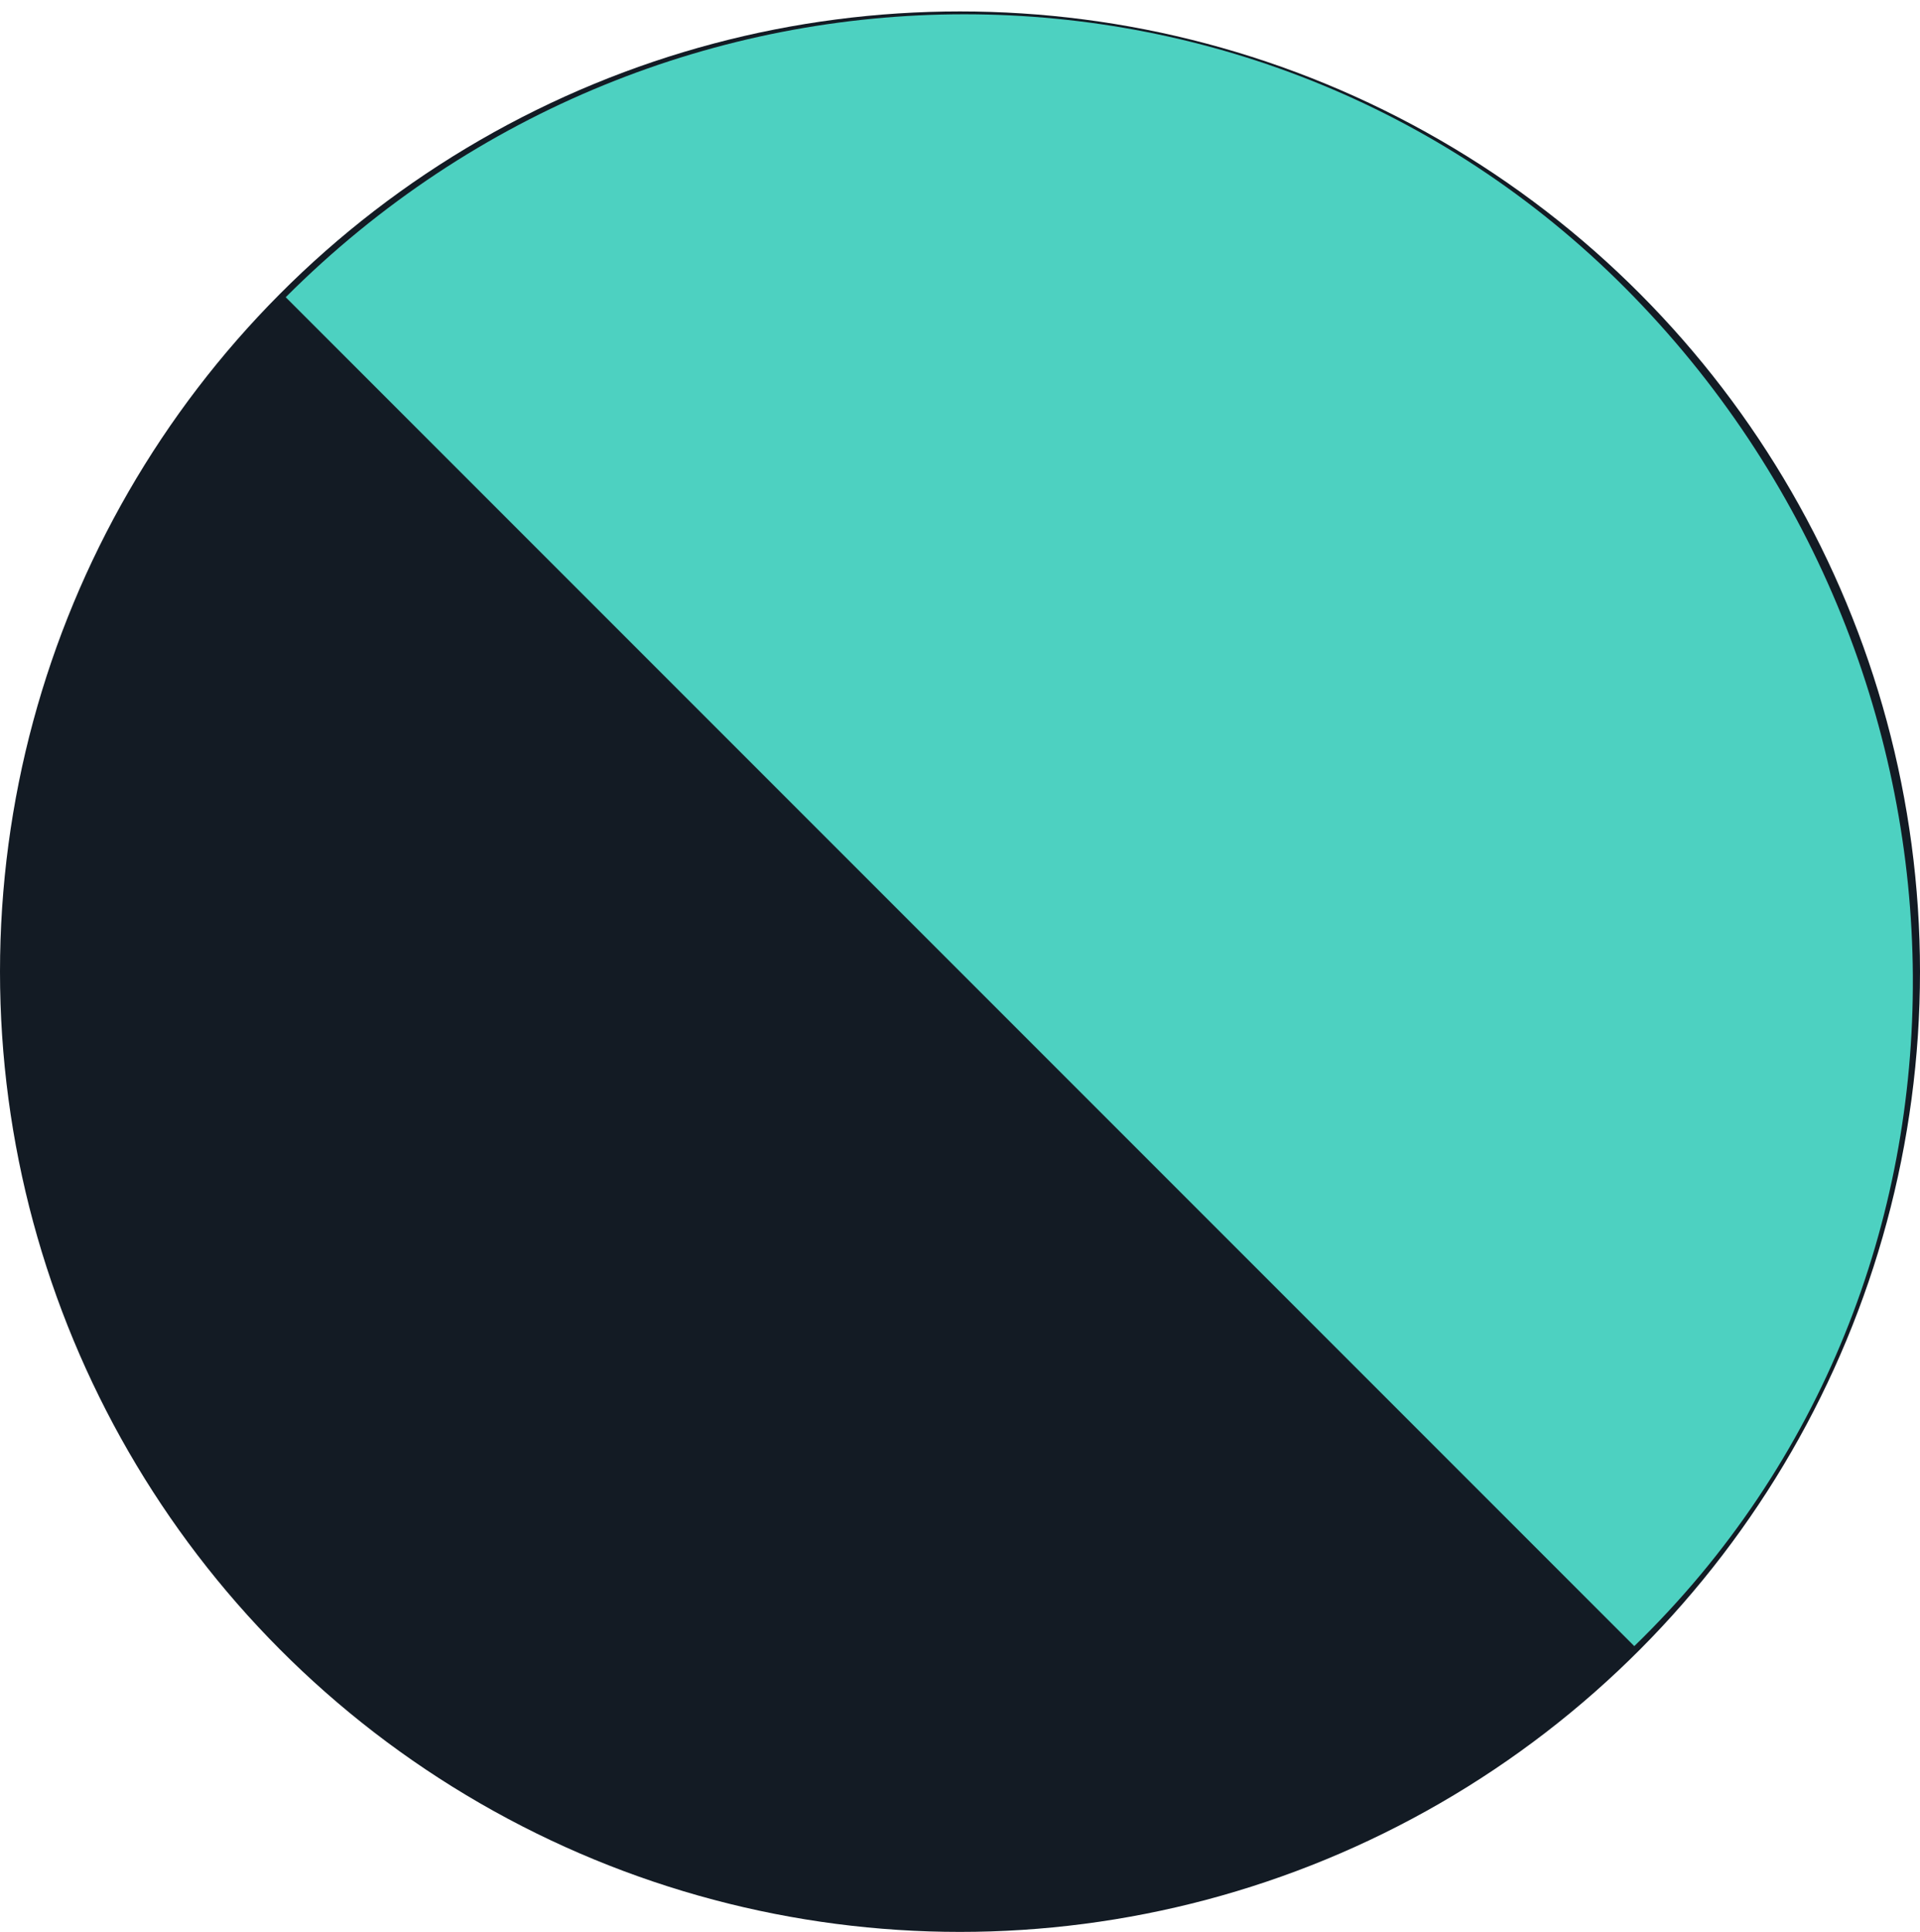 <?xml version="1.0" encoding="utf-8"?>
<!-- Generator: Adobe Illustrator 21.0.0, SVG Export Plug-In . SVG Version: 6.00 Build 0)  -->
<svg version="1.1" id="Layer_1" xmlns="http://www.w3.org/2000/svg" xmlns:xlink="http://www.w3.org/1999/xlink" x="0px" y="0px"
	 viewBox="0 0 16.8 16.9" style="enable-background:new 0 0 16.8 16.9;" xml:space="preserve">
<style type="text/css">
	.st0{fill:#131B24;}
	.st1{fill:#4DD1C1;}
</style>
<title>Artboard 1</title>
<g>
	<g>
		<g>
			<g>
				<circle class="st0" cx="8.4" cy="8.5" r="8.4"/>
			</g>
		</g>
	</g>
	<path class="st1" d="M2.5,2.6c3.3-3.3,8.6-3.3,11.8,0s3.3,8.6,0,11.8"/>
</g>
</svg>
